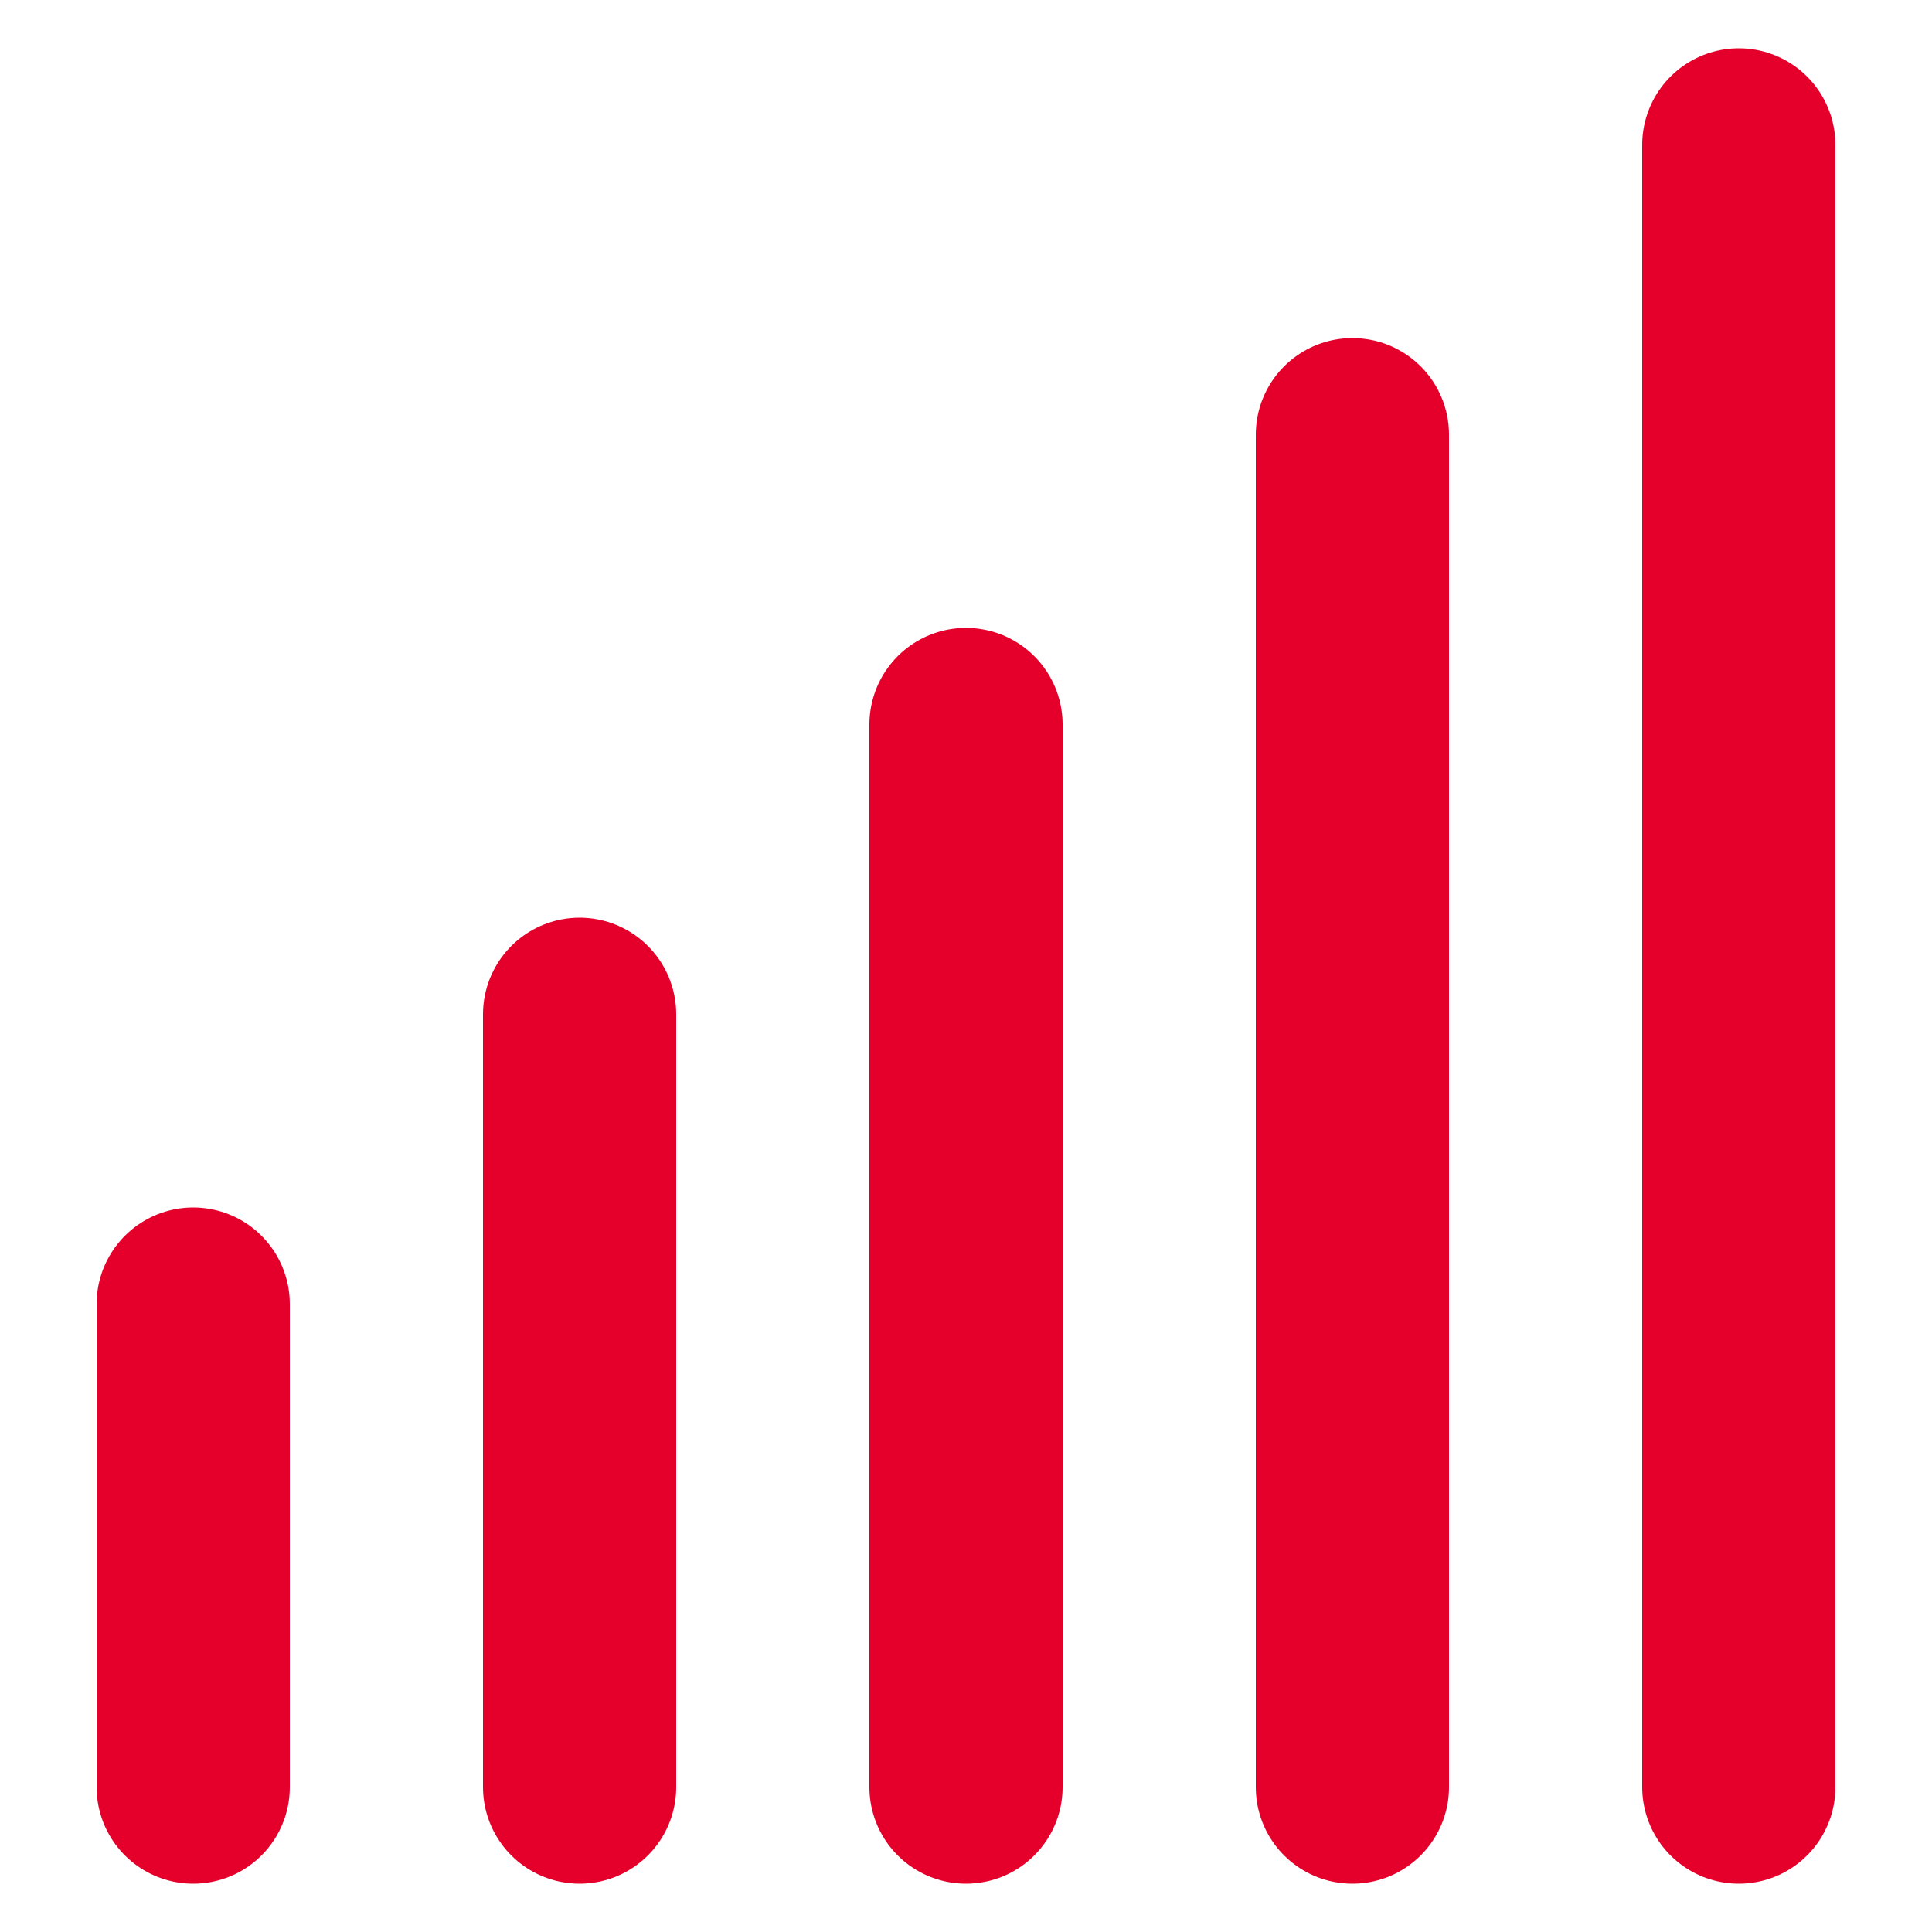 <svg width="20" height="20" viewBox="0 0 20 20" fill="none" xmlns="http://www.w3.org/2000/svg">
<path d="M2 13.5V18.5" stroke="#E4002B" stroke-width="2" stroke-linecap="round" stroke-linejoin="round"/>
<path d="M6 10.5V18.5" stroke="#E4002B" stroke-width="2" stroke-linecap="round" stroke-linejoin="round"/>
<path d="M10 7.5V18.5" stroke="#E4002B" stroke-width="2" stroke-linecap="round" stroke-linejoin="round"/>
<path d="M14 4.5V18.5" stroke="#E4002B" stroke-width="2" stroke-linecap="round" stroke-linejoin="round"/>
<path d="M18 1.5V18.5" stroke="#E4002B" stroke-width="2" stroke-linecap="round" stroke-linejoin="round"/>
</svg>
